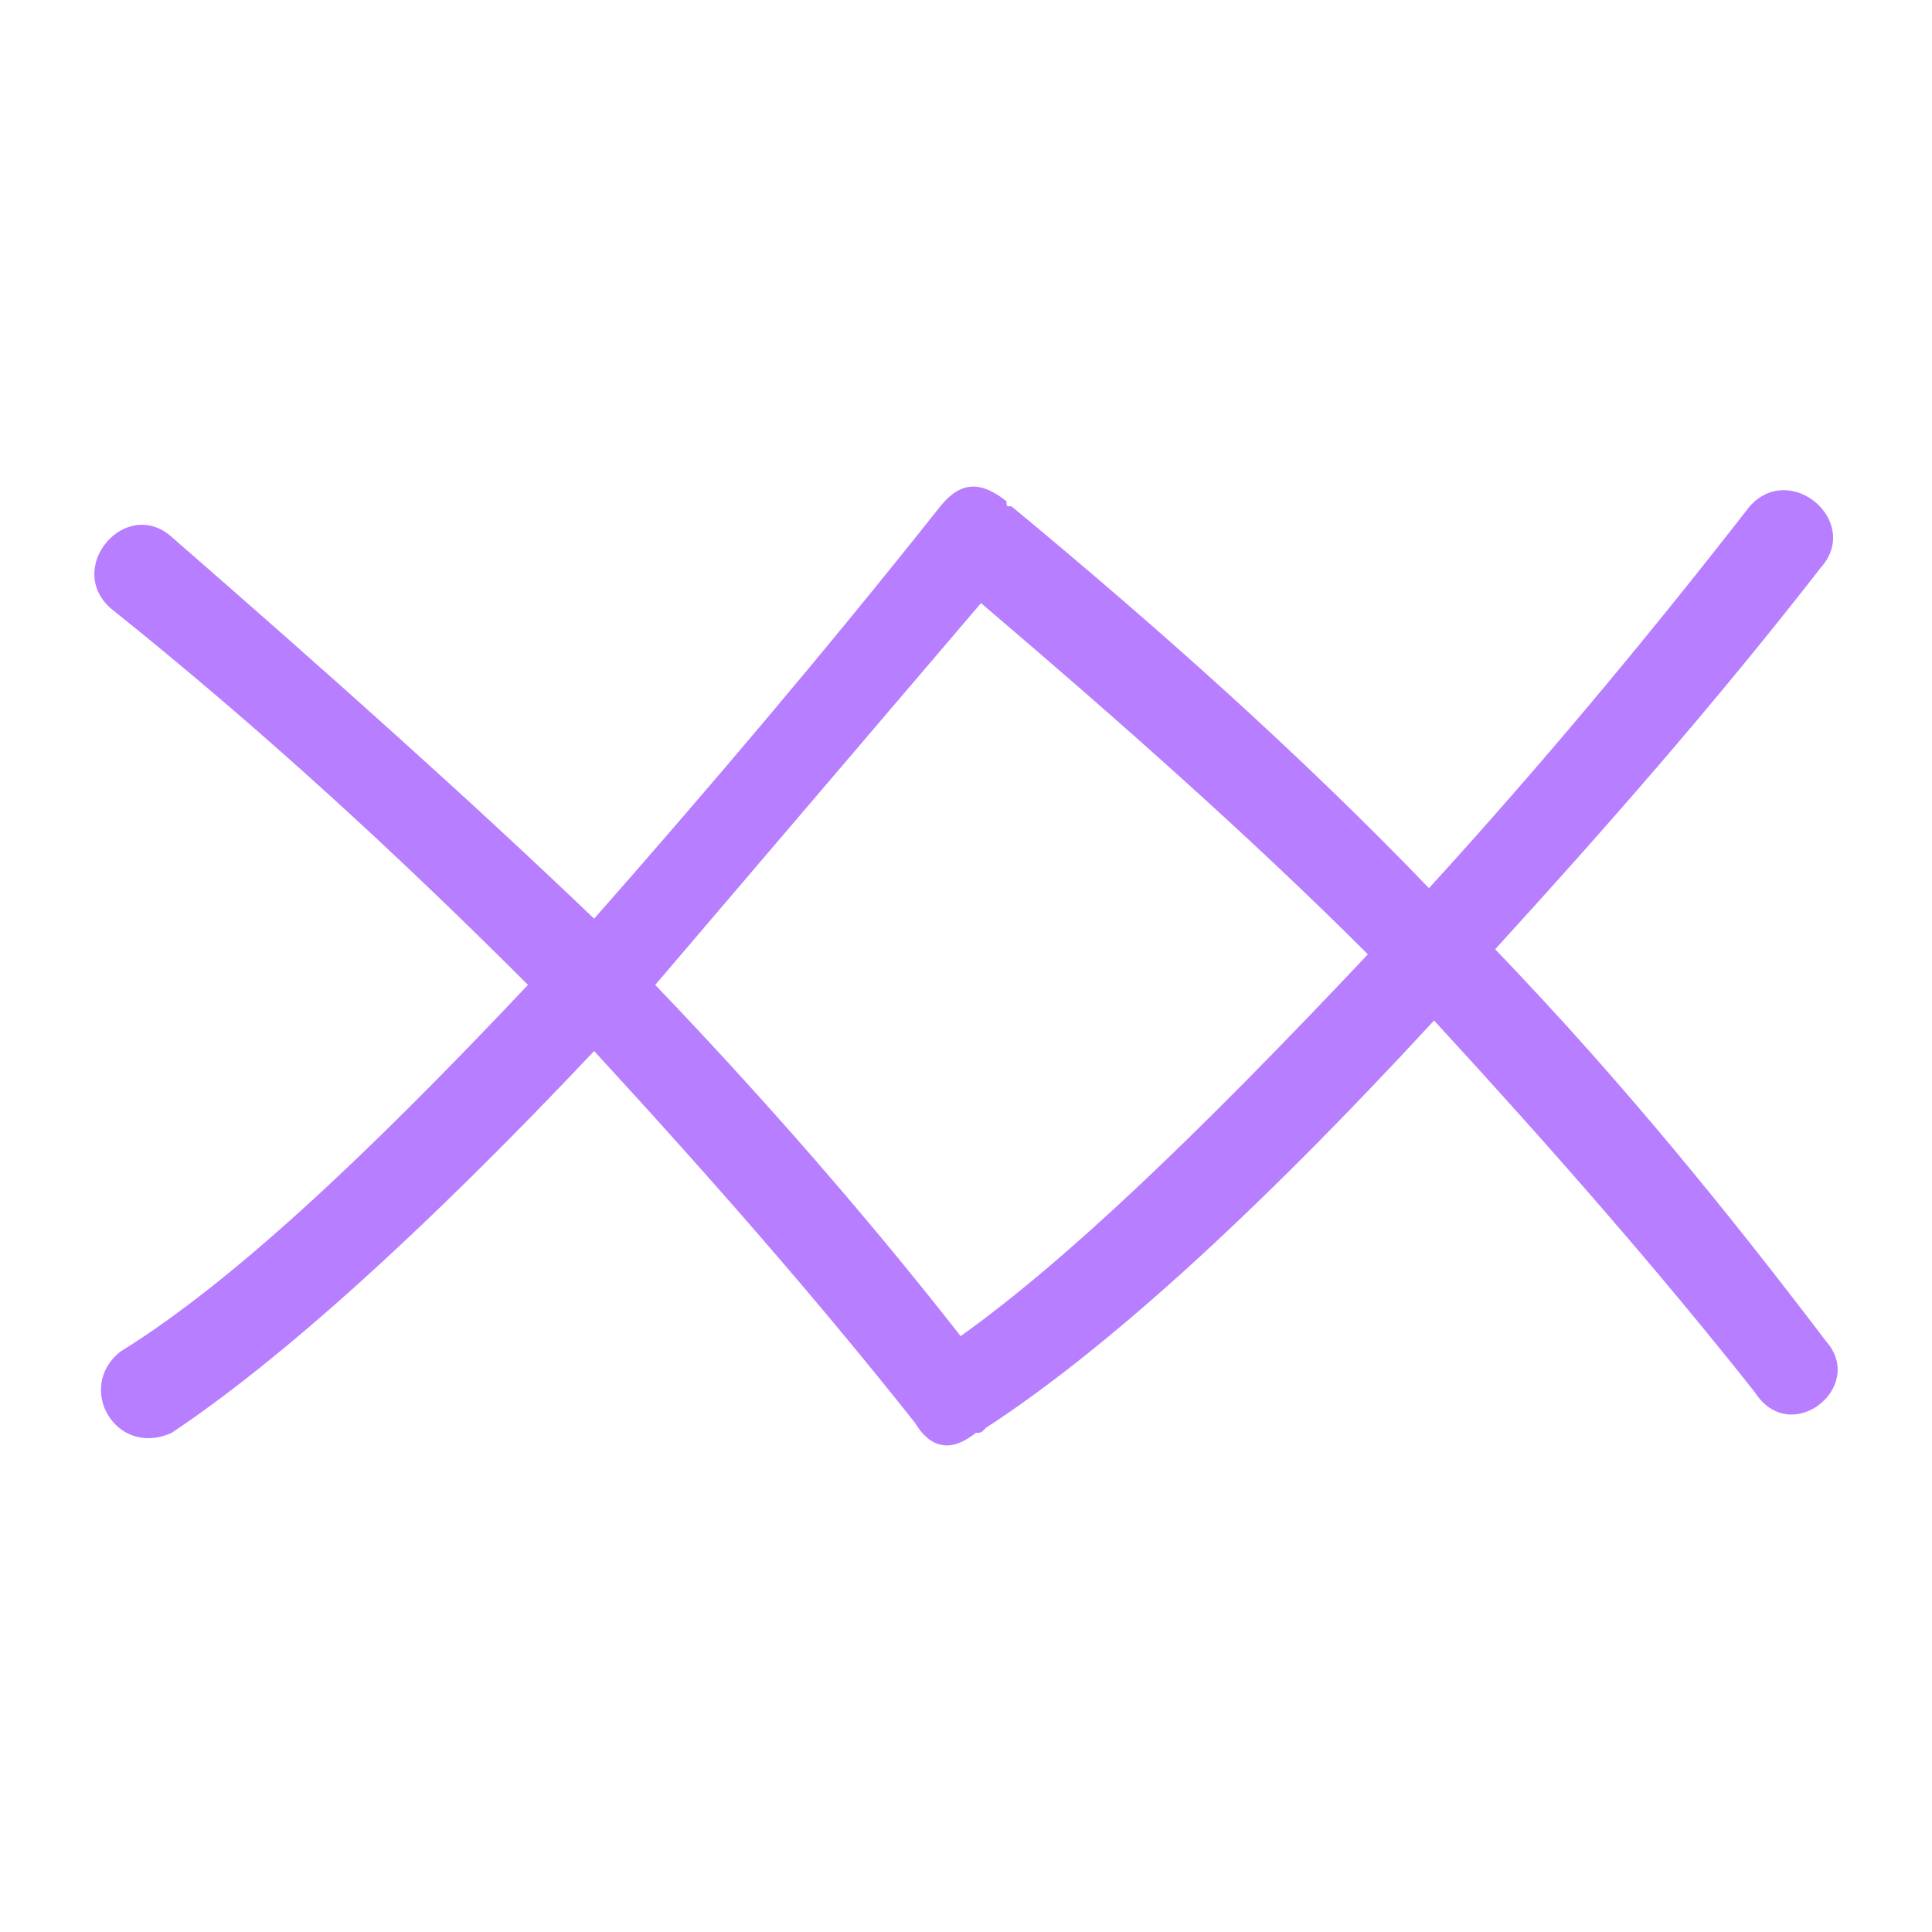<svg width="512" height="512" viewBox="0 0 512 512" fill="none" xmlns="http://www.w3.org/2000/svg">
<path d="M173.643 261.004C203.321 292.029 230.301 323.059 254.583 354.085C282.912 333.85 317.986 300.125 362.503 252.909C331.476 221.882 296.402 190.855 259.979 159.828L173.643 261.004ZM157.455 278.541C111.589 327.104 73.817 360.829 45.488 379.716C30.649 386.46 19.857 367.575 31.998 358.132C60.327 340.596 95.401 308.219 139.918 261.004C106.193 227.278 69.77 193.553 29.3 161.177C17.159 150.385 33.347 131.499 45.488 142.291C87.307 178.714 125.079 212.439 157.455 243.466C187.133 209.741 218.16 173.318 249.187 134.197C254.583 127.452 259.979 127.452 266.725 132.848C266.725 134.197 266.725 134.197 268.074 134.197C307.196 166.573 344.968 200.298 378.692 235.372C407.021 204.345 435.35 170.62 463.678 134.197C474.47 122.056 493.358 138.244 482.566 150.385C454.236 186.808 424.558 220.533 396.228 251.56C429.955 286.635 458.284 321.709 483.915 355.434C494.707 367.577 474.472 383.764 465.029 368.924C439.397 336.548 411.069 304.172 380.042 270.445C331.478 323.056 292.356 358.132 261.33 378.366C259.979 379.716 259.979 379.716 258.632 379.716C251.887 385.112 246.491 383.764 242.444 377.018C216.811 344.643 188.482 312.266 157.455 278.541Z" fill="#B77EFF"/>
</svg>
